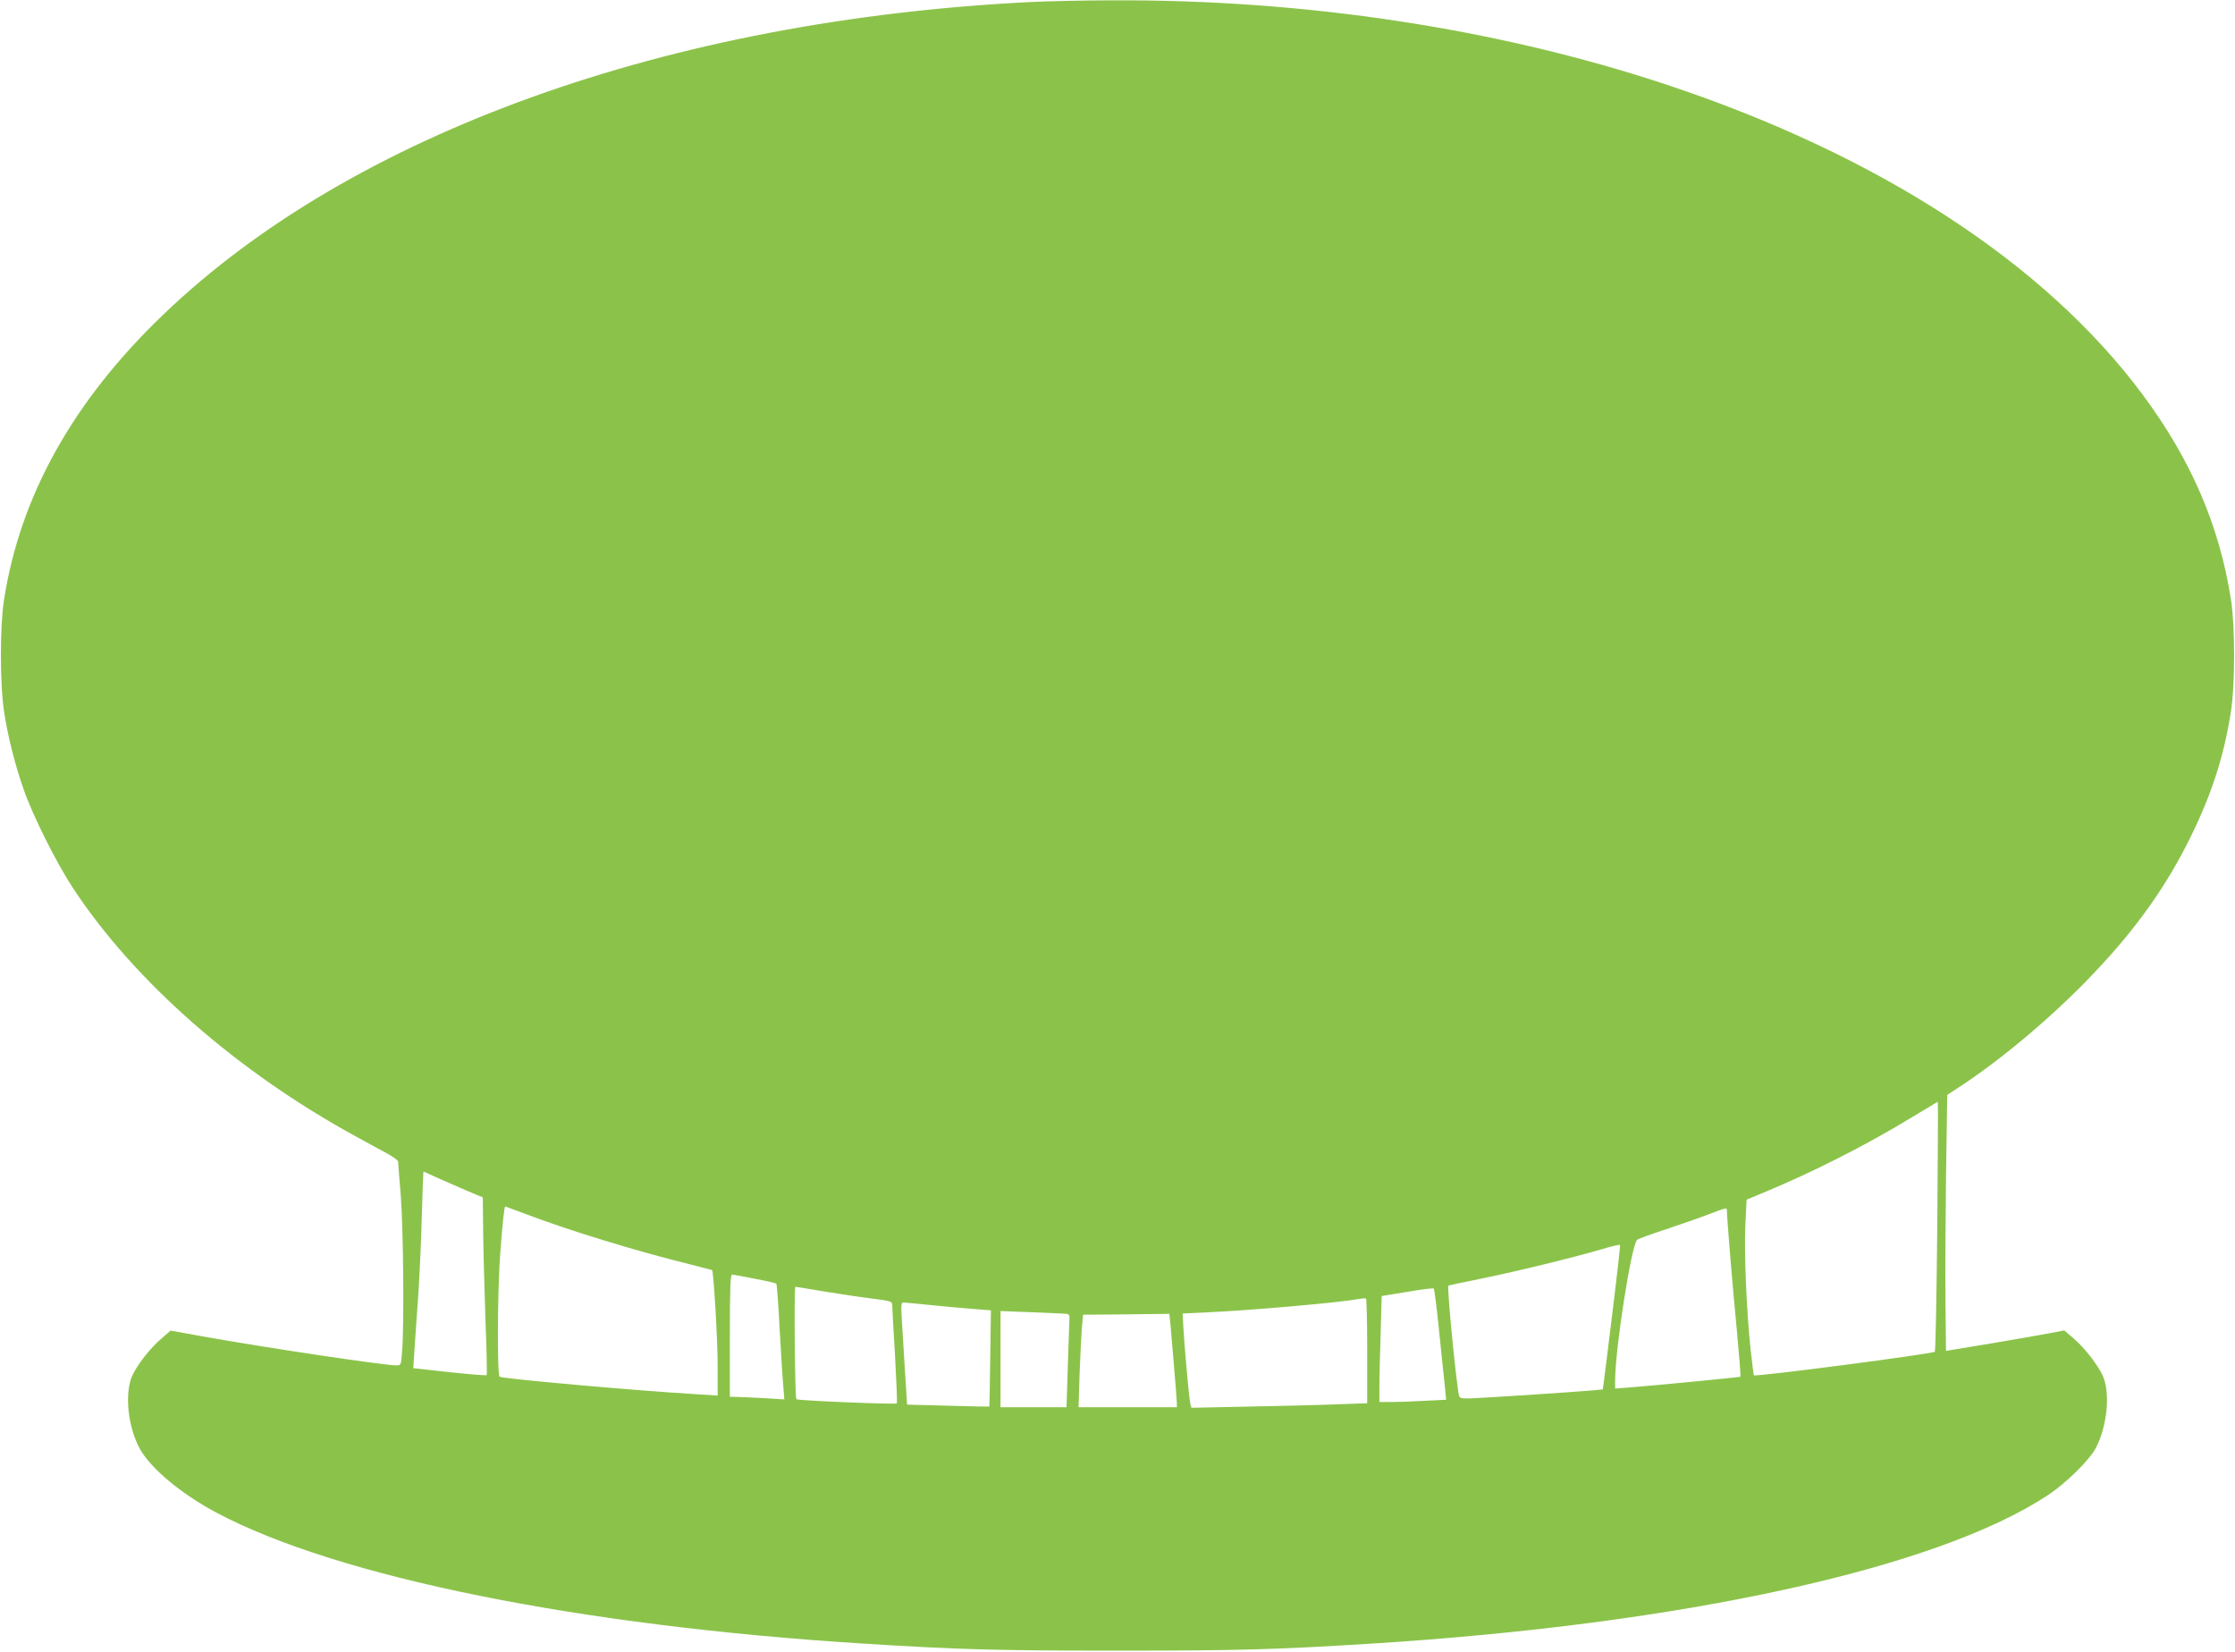 <?xml version="1.0" standalone="no"?>
<!DOCTYPE svg PUBLIC "-//W3C//DTD SVG 20010904//EN"
 "http://www.w3.org/TR/2001/REC-SVG-20010904/DTD/svg10.dtd">
<svg version="1.0" xmlns="http://www.w3.org/2000/svg"
 width="1280pt" height="946pt" viewBox="0 0 1280 946"
 preserveAspectRatio="xMidYMid meet">
<g transform="translate(0,946) scale(0.1,-0.1)"
fill="#8bc34a" stroke="none">
<path d="M5915 9449 c-2083 -101 -3900 -754 -4979 -1790 -517 -495 -820 -1038
-913 -1634 -24 -153 -24 -487 1 -645 21 -138 61 -297 111 -440 51 -148 188
-423 284 -568 351 -533 941 -1051 1621 -1422 63 -35 143 -78 178 -97 34 -19
62 -39 62 -46 0 -7 7 -93 15 -192 15 -186 20 -741 8 -892 -6 -83 -6 -83 -34
-83 -70 0 -746 101 -1103 165 l-189 34 -53 -46 c-64 -54 -138 -150 -167 -213
-45 -103 -24 -296 45 -420 65 -114 236 -256 438 -364 696 -369 2077 -648 3710
-750 541 -34 763 -40 1450 -40 687 0 909 6 1450 40 1792 112 3244 431 3879
851 103 68 236 199 273 268 66 124 85 315 41 415 -29 63 -103 159 -167 214
l-54 46 -84 -16 c-45 -9 -198 -35 -338 -59 l-255 -42 -3 271 c-2 149 0 479 3
733 l7 462 87 57 c247 164 540 414 761 649 241 255 410 495 545 770 122 247
192 466 231 715 25 158 25 492 1 645 -66 425 -229 802 -506 1175 -559 752
-1510 1371 -2726 1775 -967 321 -2069 489 -3180 483 -159 0 -362 -5 -450 -9z
m5180 -7011 c-4 -392 -10 -716 -14 -720 -12 -12 -1027 -145 -1037 -135 -1 1
-9 67 -18 147 -23 214 -38 555 -30 717 l7 142 96 40 c283 117 588 272 851 432
80 48 146 88 148 89 2 0 0 -321 -3 -712z m-8599 280 c38 -17 114 -50 169 -74
l100 -42 2 -189 c1 -103 7 -331 13 -506 7 -175 10 -321 7 -323 -3 -3 -99 5
-213 17 l-207 23 6 95 c4 53 13 195 22 316 8 121 18 331 21 468 4 136 8 247 9
247 1 0 33 -14 71 -32z m517 -212 c246 -94 637 -213 933 -286 71 -18 130 -33
132 -34 9 -9 32 -399 32 -545 l0 -174 -112 7 c-357 21 -1125 90 -1137 101 -14
15 -12 479 3 693 14 191 24 282 30 282 1 0 54 -20 119 -44z m6877 22 c0 -42
33 -444 56 -676 14 -151 24 -275 22 -277 -3 -3 -487 -50 -630 -61 l-88 -7 0
45 c0 182 93 777 126 807 5 5 79 32 164 60 85 28 196 67 245 86 103 39 105 39
105 23z m-654 -575 c-25 -202 -48 -387 -51 -410 l-6 -41 -67 -6 c-78 -7 -453
-32 -628 -42 -105 -6 -122 -5 -127 9 -13 36 -71 618 -62 634 0 1 82 18 180 38
191 38 547 125 705 172 52 16 96 26 98 22 2 -4 -17 -173 -42 -376z m-4913 183
c64 -12 120 -25 123 -28 3 -4 12 -120 19 -260 8 -139 17 -287 21 -328 l6 -75
-113 7 c-63 3 -133 7 -156 7 l-43 1 0 350 c0 273 3 350 13 350 6 0 65 -11 130
-24z m386 -71 c80 -13 203 -32 274 -41 125 -16 127 -17 127 -42 0 -14 7 -144
16 -289 8 -146 13 -267 10 -271 -8 -7 -567 16 -575 24 -9 8 -14 644 -6 644 4
0 73 -11 154 -25z m3535 -250 c15 -143 29 -285 33 -316 l5 -56 -122 -6 c-68
-4 -154 -7 -192 -7 l-68 0 0 88 c0 48 3 184 7 303 l6 216 146 24 c80 14 149
22 152 19 4 -3 19 -122 33 -265z m-414 -94 l0 -298 -172 -6 c-95 -4 -322 -10
-504 -13 l-331 -7 -6 24 c-7 28 -34 328 -40 440 l-4 76 146 7 c247 11 746 55
856 75 22 4 43 6 48 4 4 -2 7 -138 7 -302z m-2498 264 c79 -8 188 -18 243 -22
l100 -8 -4 -275 c-2 -151 -4 -276 -5 -276 0 -1 -107 1 -236 5 l-235 6 -12 190
c-6 105 -14 236 -18 293 -5 89 -4 102 9 102 9 0 80 -7 158 -15z m778 -50 c8
-1 15 -8 15 -16 0 -8 -4 -128 -9 -266 l-8 -253 -189 0 -189 0 0 275 0 276 183
-7 c100 -4 189 -8 197 -9z m609 -246 c12 -135 21 -256 21 -267 l0 -22 -282 0
-281 0 6 193 c4 105 10 225 13 264 l7 73 246 2 c135 2 247 3 248 3 1 0 11
-111 22 -246z"/>
</g>
</svg>
